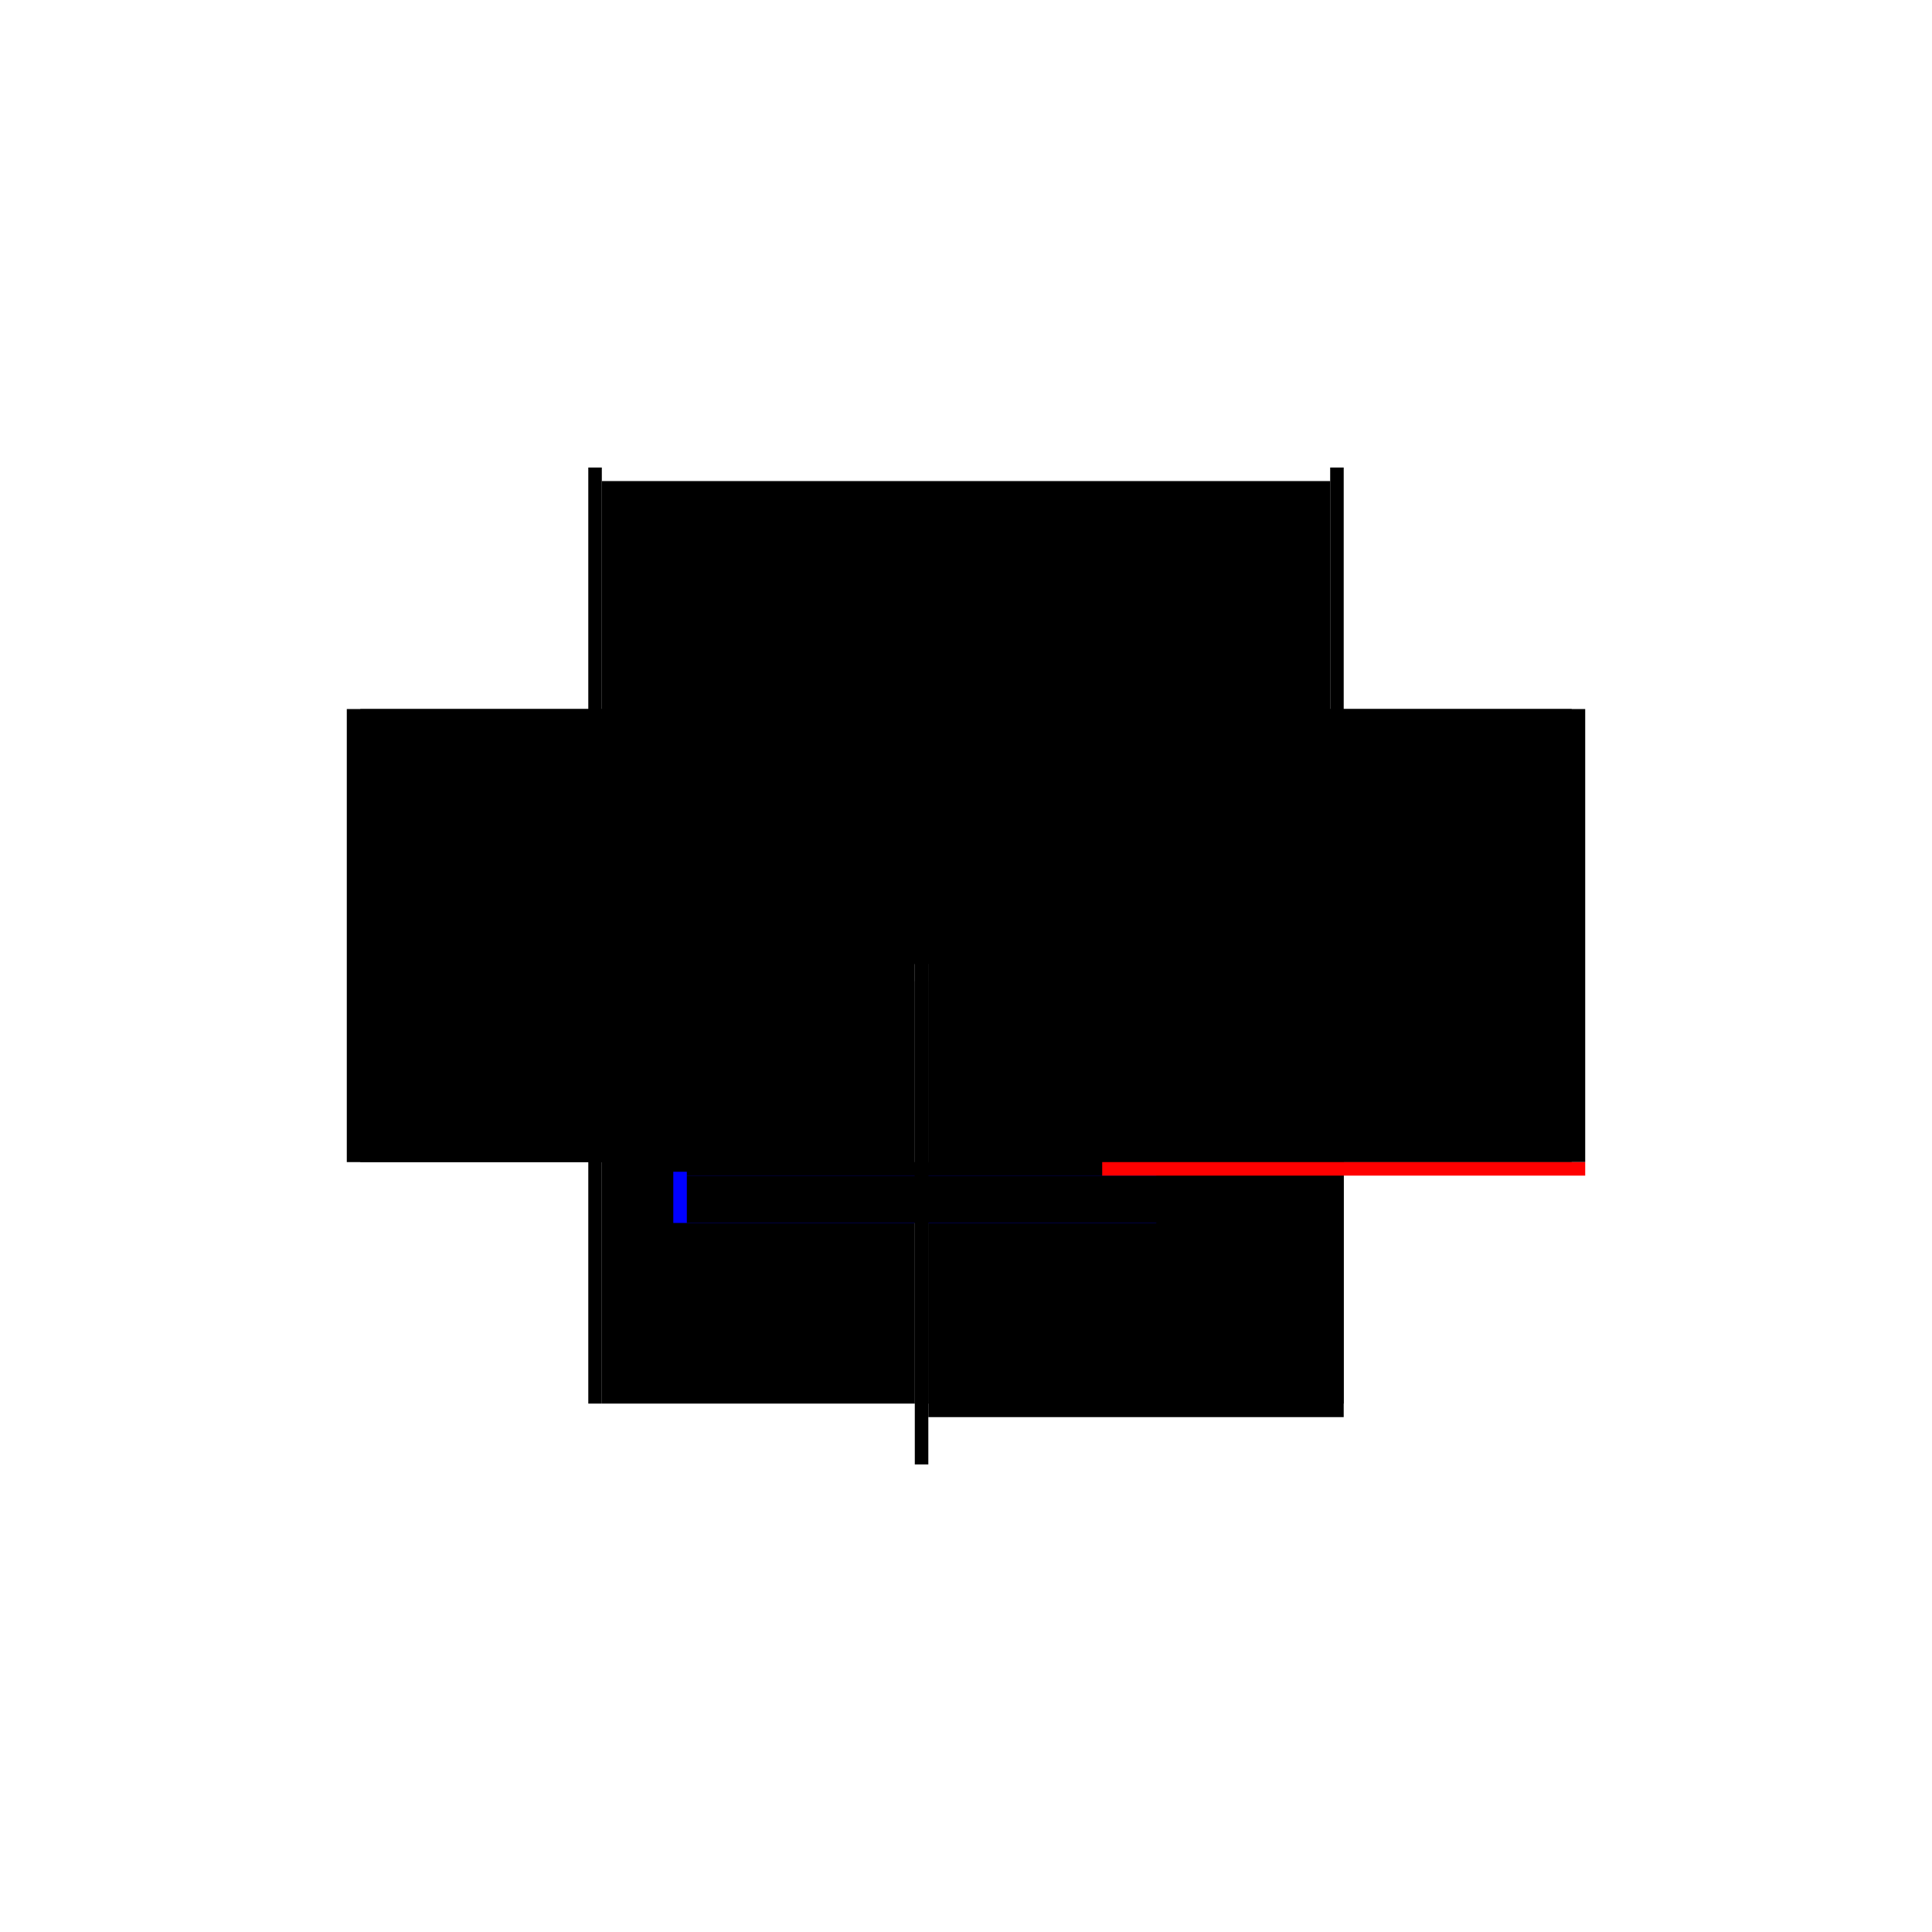 <?xml version="1.0" encoding="utf-8" ?>
<svg xmlns="http://www.w3.org/2000/svg" xmlns:ev="http://www.w3.org/2001/xml-events" xmlns:xlink="http://www.w3.org/1999/xlink" baseProfile="full" height="100%" version="1.1" viewBox="-1,-1,2,2" width="100%">
  <defs>
    <style type="text/css"><![CDATA[.vectorEffectClass {vector-effect: non-scaling-stroke;}]]></style>
  </defs>
  <line class="vectorEffectClass" fill="none" stroke="black" stroke-width="0.5" x1="-0.377" x2="0.377" y1="-0.252" y2="-0.252"/>
  <line class="vectorEffectClass" fill="none" stroke="black" stroke-width="0.5" x1="-0.391" x2="-0.391" y1="0.203" y2="-0.266"/>
  <line class="vectorEffectClass" fill="none" stroke="black" stroke-width="0.5" x1="0.391" x2="0.391" y1="0.203" y2="-0.266"/>
  <line class="vectorEffectClass" fill="none" stroke="black" stroke-width="0.5" x1="-0.377" x2="-0.377" y1="0.203" y2="-0.252"/>
  <line class="vectorEffectClass" fill="none" stroke="black" stroke-width="0.5" x1="0.377" x2="0.377" y1="0.203" y2="-0.252"/>
  <line class="vectorEffectClass" fill="none" stroke="black" stroke-width="0.5" x1="-0.039" x2="0.391" y1="0.217" y2="0.217"/>
  <line class="vectorEffectClass" fill="none" stroke="black" stroke-width="0.5" x1="-0.039" x2="0.377" y1="0.203" y2="0.203"/>
  <line class="vectorEffectClass" fill="none" stroke="black" stroke-width="0.5" x1="-0.377" x2="-0.053" y1="0.203" y2="0.203"/>
  <line class="vectorEffectClass" fill="none" stroke="blue" stroke-width="0.5" x1="-0.053" x2="-0.053" y1="0.266" y2="0.213"/>
  <line class="vectorEffectClass" fill="none" stroke="black" stroke-width="0.5" x1="-0.039" x2="-0.039" y1="0.266" y2="0.217"/>
  <line class="vectorEffectClass" fill="none" stroke="black" stroke-width="0.5" x1="-0.377" x2="-0.377" y1="-0.252" y2="-0.266"/>
  <line class="vectorEffectClass" fill="none" stroke="black" stroke-width="0.5" x1="-0.391" x2="-0.377" y1="0.203" y2="0.203"/>
  <line class="vectorEffectClass" fill="none" stroke="black" stroke-width="0.5" x1="-0.391" x2="-0.377" y1="-0.266" y2="-0.266"/>
  <line class="vectorEffectClass" fill="none" stroke="black" stroke-width="0.5" x1="0.377" x2="0.391" y1="0.203" y2="0.203"/>
  <line class="vectorEffectClass" fill="none" stroke="black" stroke-width="0.5" x1="0.377" x2="0.377" y1="-0.252" y2="-0.266"/>
  <line class="vectorEffectClass" fill="none" stroke="black" stroke-width="0.5" x1="0.377" x2="0.391" y1="-0.266" y2="-0.266"/>
  <line class="vectorEffectClass" fill="none" stroke="black" stroke-width="0.5" x1="-0.053" x2="-0.039" y1="0.266" y2="0.266"/>
  <line class="vectorEffectClass" fill="none" stroke="black" stroke-width="0.5" x1="-0.053" x2="-0.039" y1="0.203" y2="0.203"/>
  <line class="vectorEffectClass" fill="none" stroke="black" stroke-width="0.5" x1="-0.039" x2="-0.039" y1="0.217" y2="0.203"/>
  <line class="vectorEffectClass" fill="none" stroke="red" stroke-width="0.5" x1="0.391" x2="0.391" y1="0.217" y2="0.203"/>
</svg>
